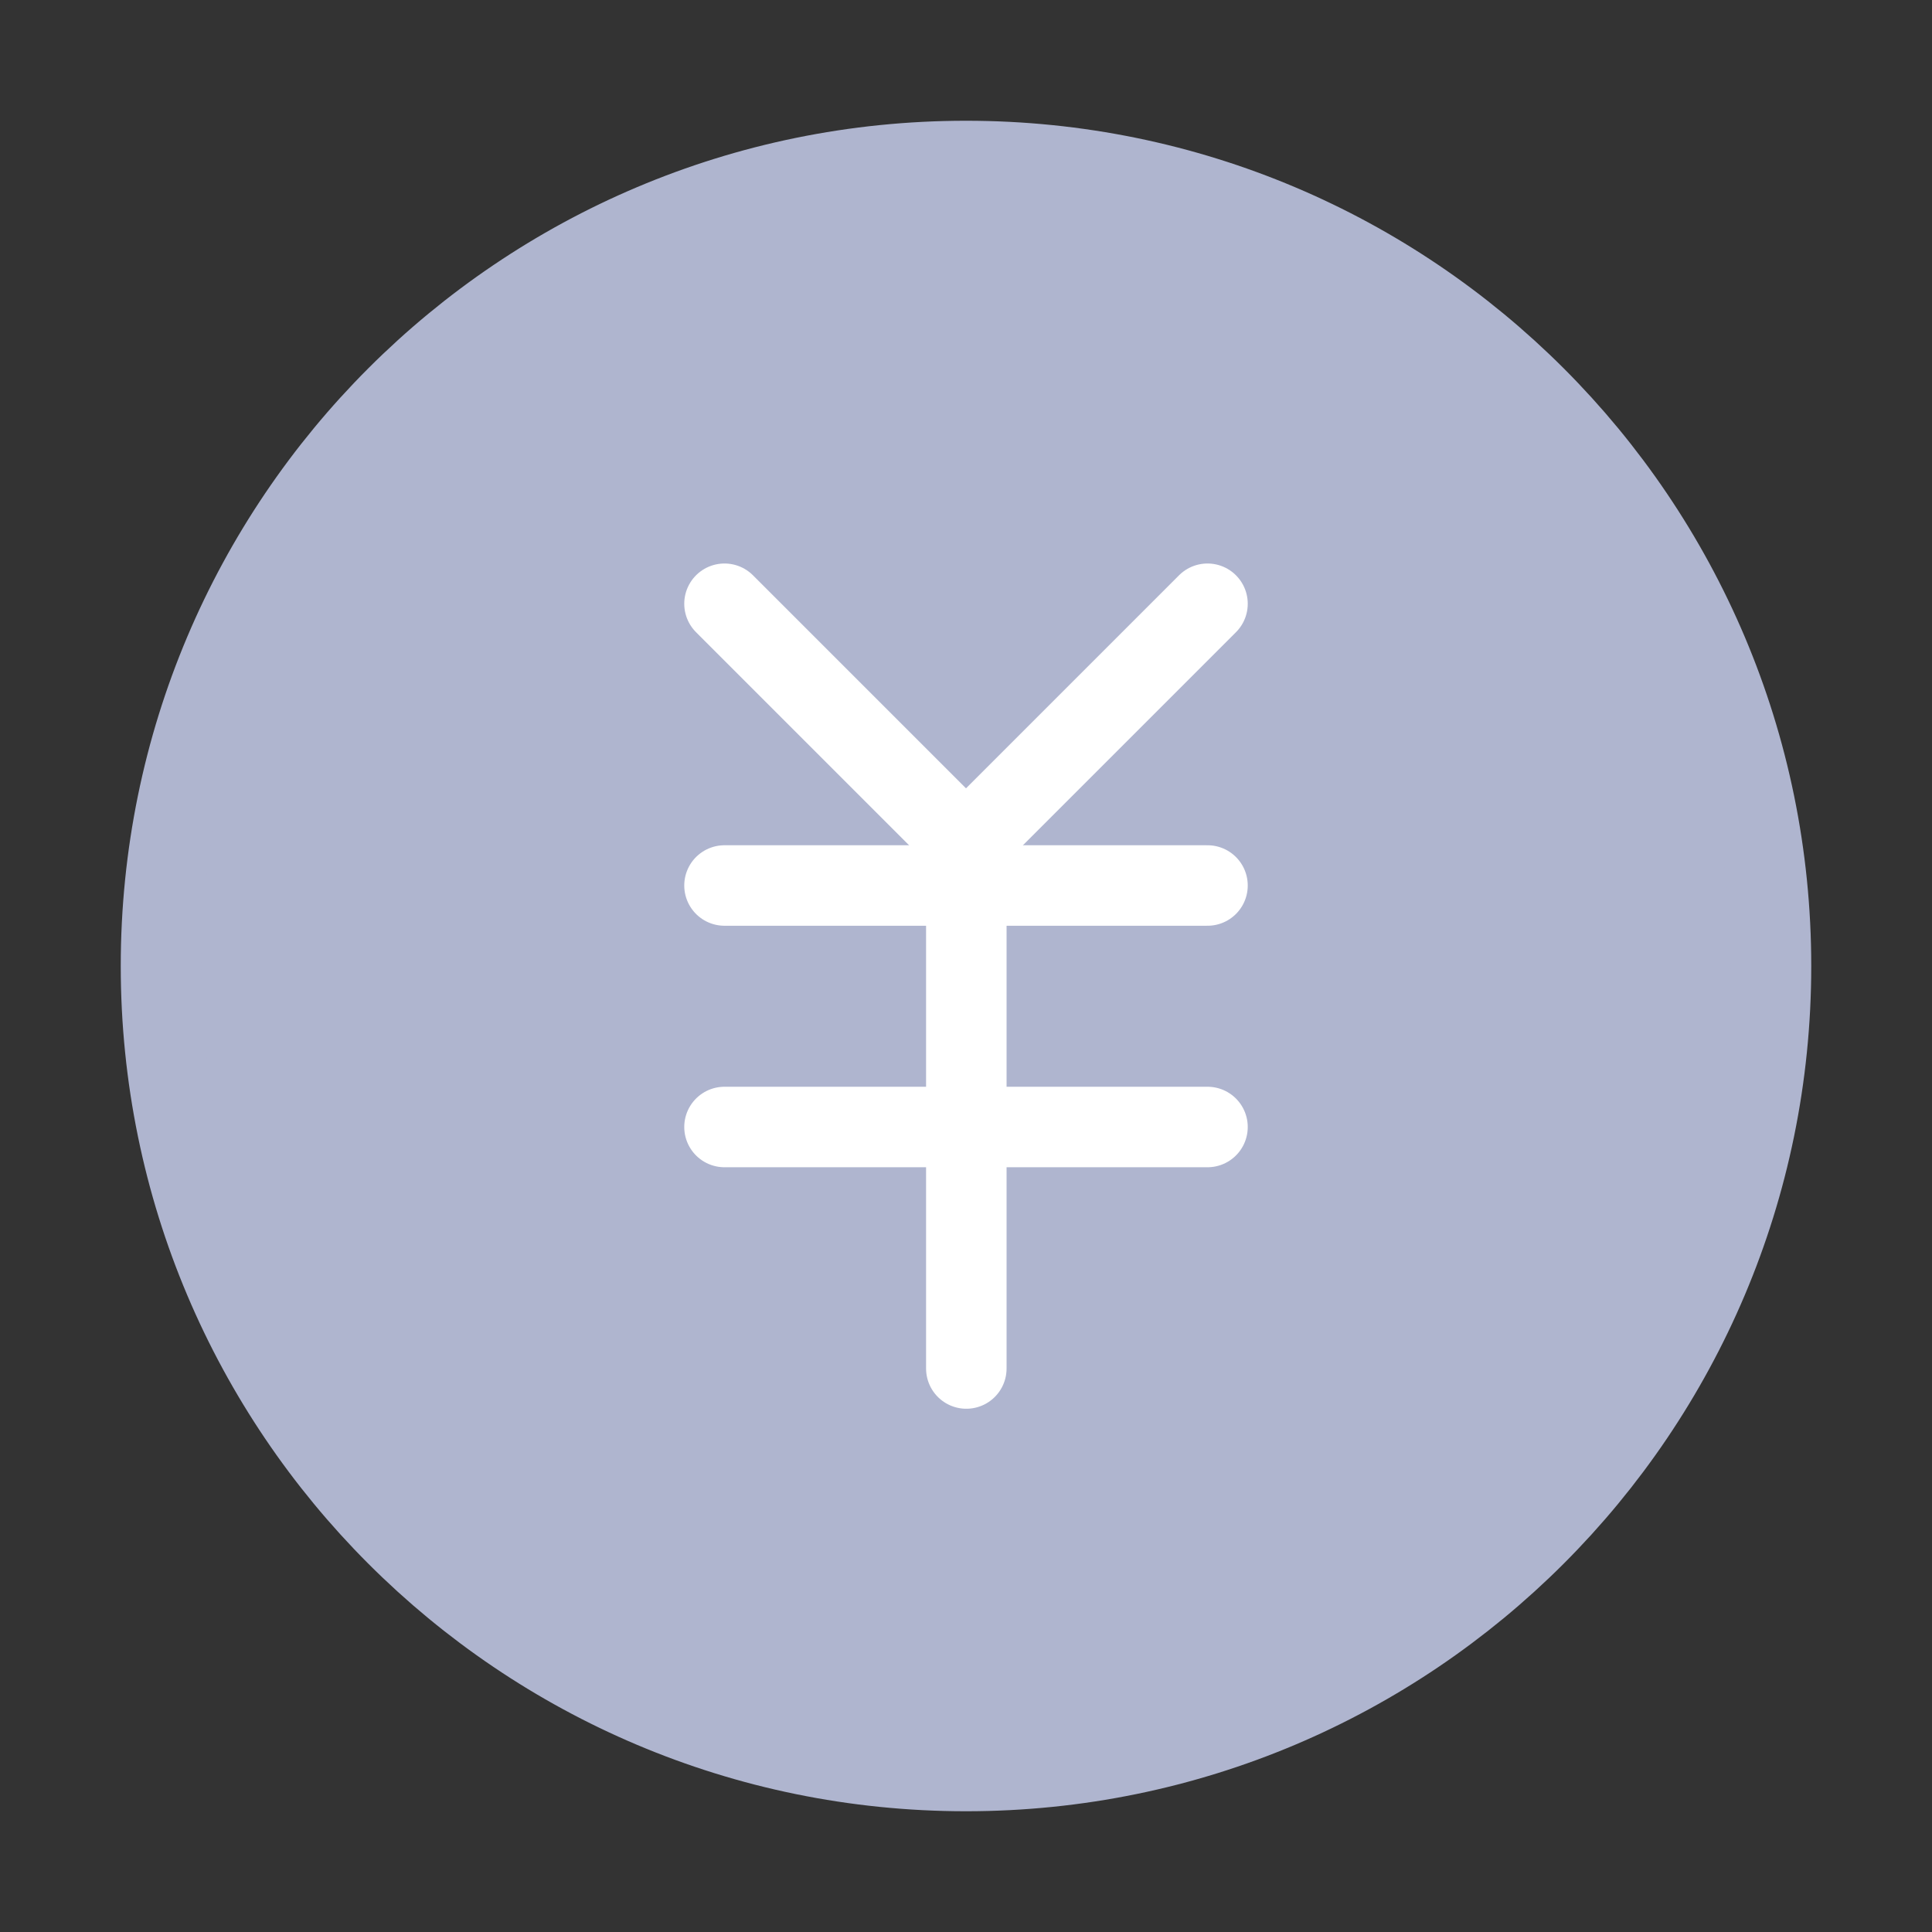 <?xml version="1.0" encoding="UTF-8"?><svg width="32" height="32" viewBox="0 0 48 48" fill="none" xmlns="http://www.w3.org/2000/svg"><rect x="0" y="0" width="48" height="48" fill="#333333" stroke="none"/><path d="M24 44C35.046 44 44 35.046 44 24C44 12.954 35.046 4 24 4C12.954 4 4 12.954 4 24C4 35.046 12.954 44 24 44Z" fill="#AFB5CF" stroke="#AFB5CF" stroke-width="2" stroke-linejoin="round"/><path d="M18 22H30" stroke="#fff" stroke-width="2" stroke-linecap="round" stroke-linejoin="round"/><path d="M18 28H30" stroke="#fff" stroke-width="2" stroke-linecap="round" stroke-linejoin="round"/><path d="M24.008 22V34" stroke="#fff" stroke-width="2" stroke-linecap="round" stroke-linejoin="round"/><path d="M30 15L24 21L18 15" stroke="#fff" stroke-width="2" stroke-linecap="round" stroke-linejoin="round"/></svg>